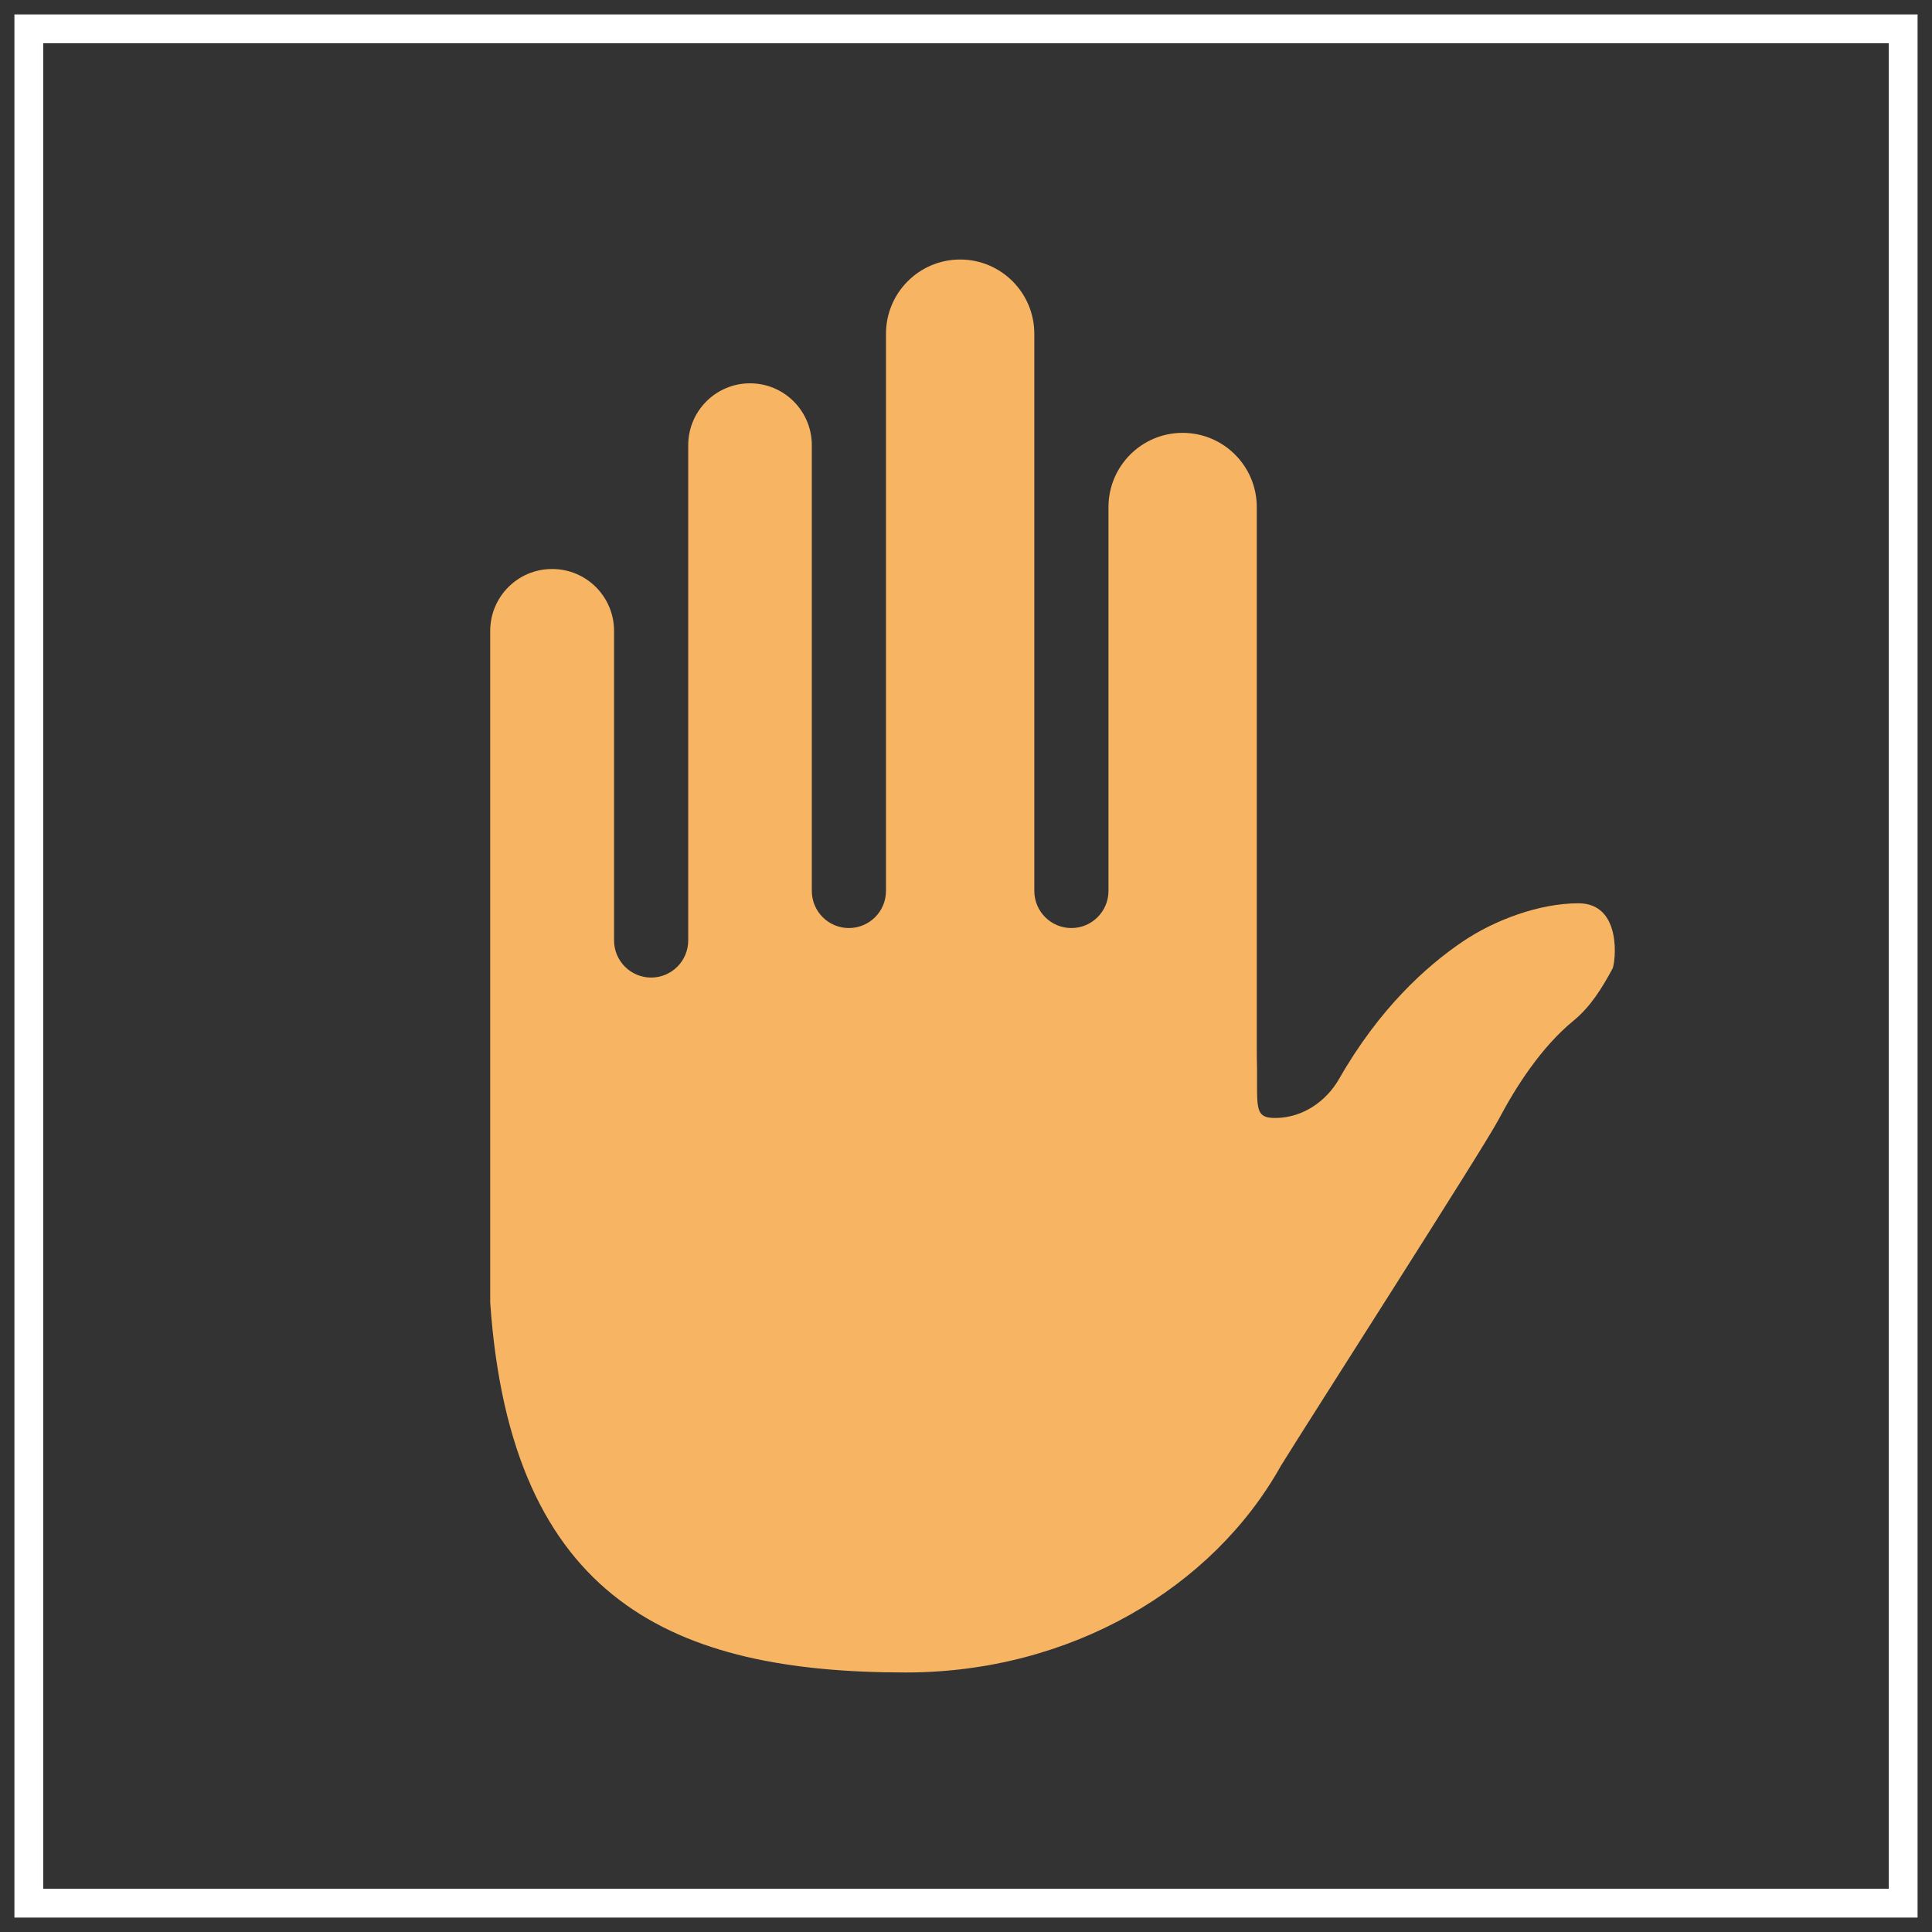 <?xml version="1.0" encoding="UTF-8" standalone="no"?>
<svg width="67px" height="67px" viewBox="0 0 67 67" version="1.1" xmlns="http://www.w3.org/2000/svg" xmlns:xlink="http://www.w3.org/1999/xlink">
    <rect x="0" y="0" width="67" height="67" fill="#333333" stroke="none"/>
    <!-- Generator: Sketch 46.2 (44496) - http://www.bohemiancoding.com/sketch -->
    <title>lightbulb</title>
    <desc>Created with Sketch.</desc>
    <defs></defs>
    <g id="Page-1" stroke="none" stroke-width="1" fill="none" fill-rule="evenodd">
        <g id="lightbulb" transform="translate(1, 1)">
            <g id="hold" transform="translate(16, 8)" fill-rule="nonzero" fill="#F7B563">
                <path d="M21.441,8.587 L21.441,21.896 C21.441,22.607 20.864,23.184 20.155,23.184 L20.155,23.184 C19.445,23.184 18.869,22.607 18.869,21.896 L18.869,2.576 C18.869,1.153 17.717,0 16.297,0 L16.297,0 C14.876,0 13.725,1.153 13.725,2.576 L13.725,21.896 C13.725,22.607 13.149,23.184 12.439,23.184 L12.439,23.184 C11.729,23.184 11.153,22.607 11.153,21.896 L11.153,6.44 C11.153,5.254 10.194,4.293 9.01,4.293 L9.01,4.293 C7.826,4.293 6.867,5.254 6.867,6.44 L6.867,23.613 C6.867,24.324 6.291,24.901 5.581,24.901 L5.581,24.901 C4.871,24.901 4.295,24.324 4.295,23.613 L4.295,12.88 C4.295,11.694 3.336,10.733 2.152,10.733 L2.143,10.733 C0.959,10.733 0,11.694 0,12.88 L0,36.173 C0.717,46.546 6.395,49 14.411,49 C20.126,49 25.055,46.073 27.422,41.829 C28.417,40.22 34.446,30.817 34.964,29.835 C35.568,28.689 36.451,27.31 37.566,26.398 C38.16,25.912 38.555,25.267 38.921,24.591 C39.015,24.418 39.287,22.319 37.729,22.325 C36.378,22.33 34.836,22.9 33.717,23.658 C32.463,24.507 30.835,25.973 29.444,28.407 C28.992,29.199 28.183,29.75 27.273,29.77 C26.415,29.79 26.637,29.369 26.584,27.593 L26.584,27.593 L26.584,25.027 L26.584,8.587 C26.584,7.164 25.433,6.011 24.012,6.011 L24.012,6.011 C22.592,6.011 21.441,7.164 21.441,8.587 Z" id="Shape"></path>
            </g>
            <rect id="Rectangle" stroke="#FFFFFF" x="0" y="0" width="65" height="65"></rect>
        </g>
    </g>
</svg>